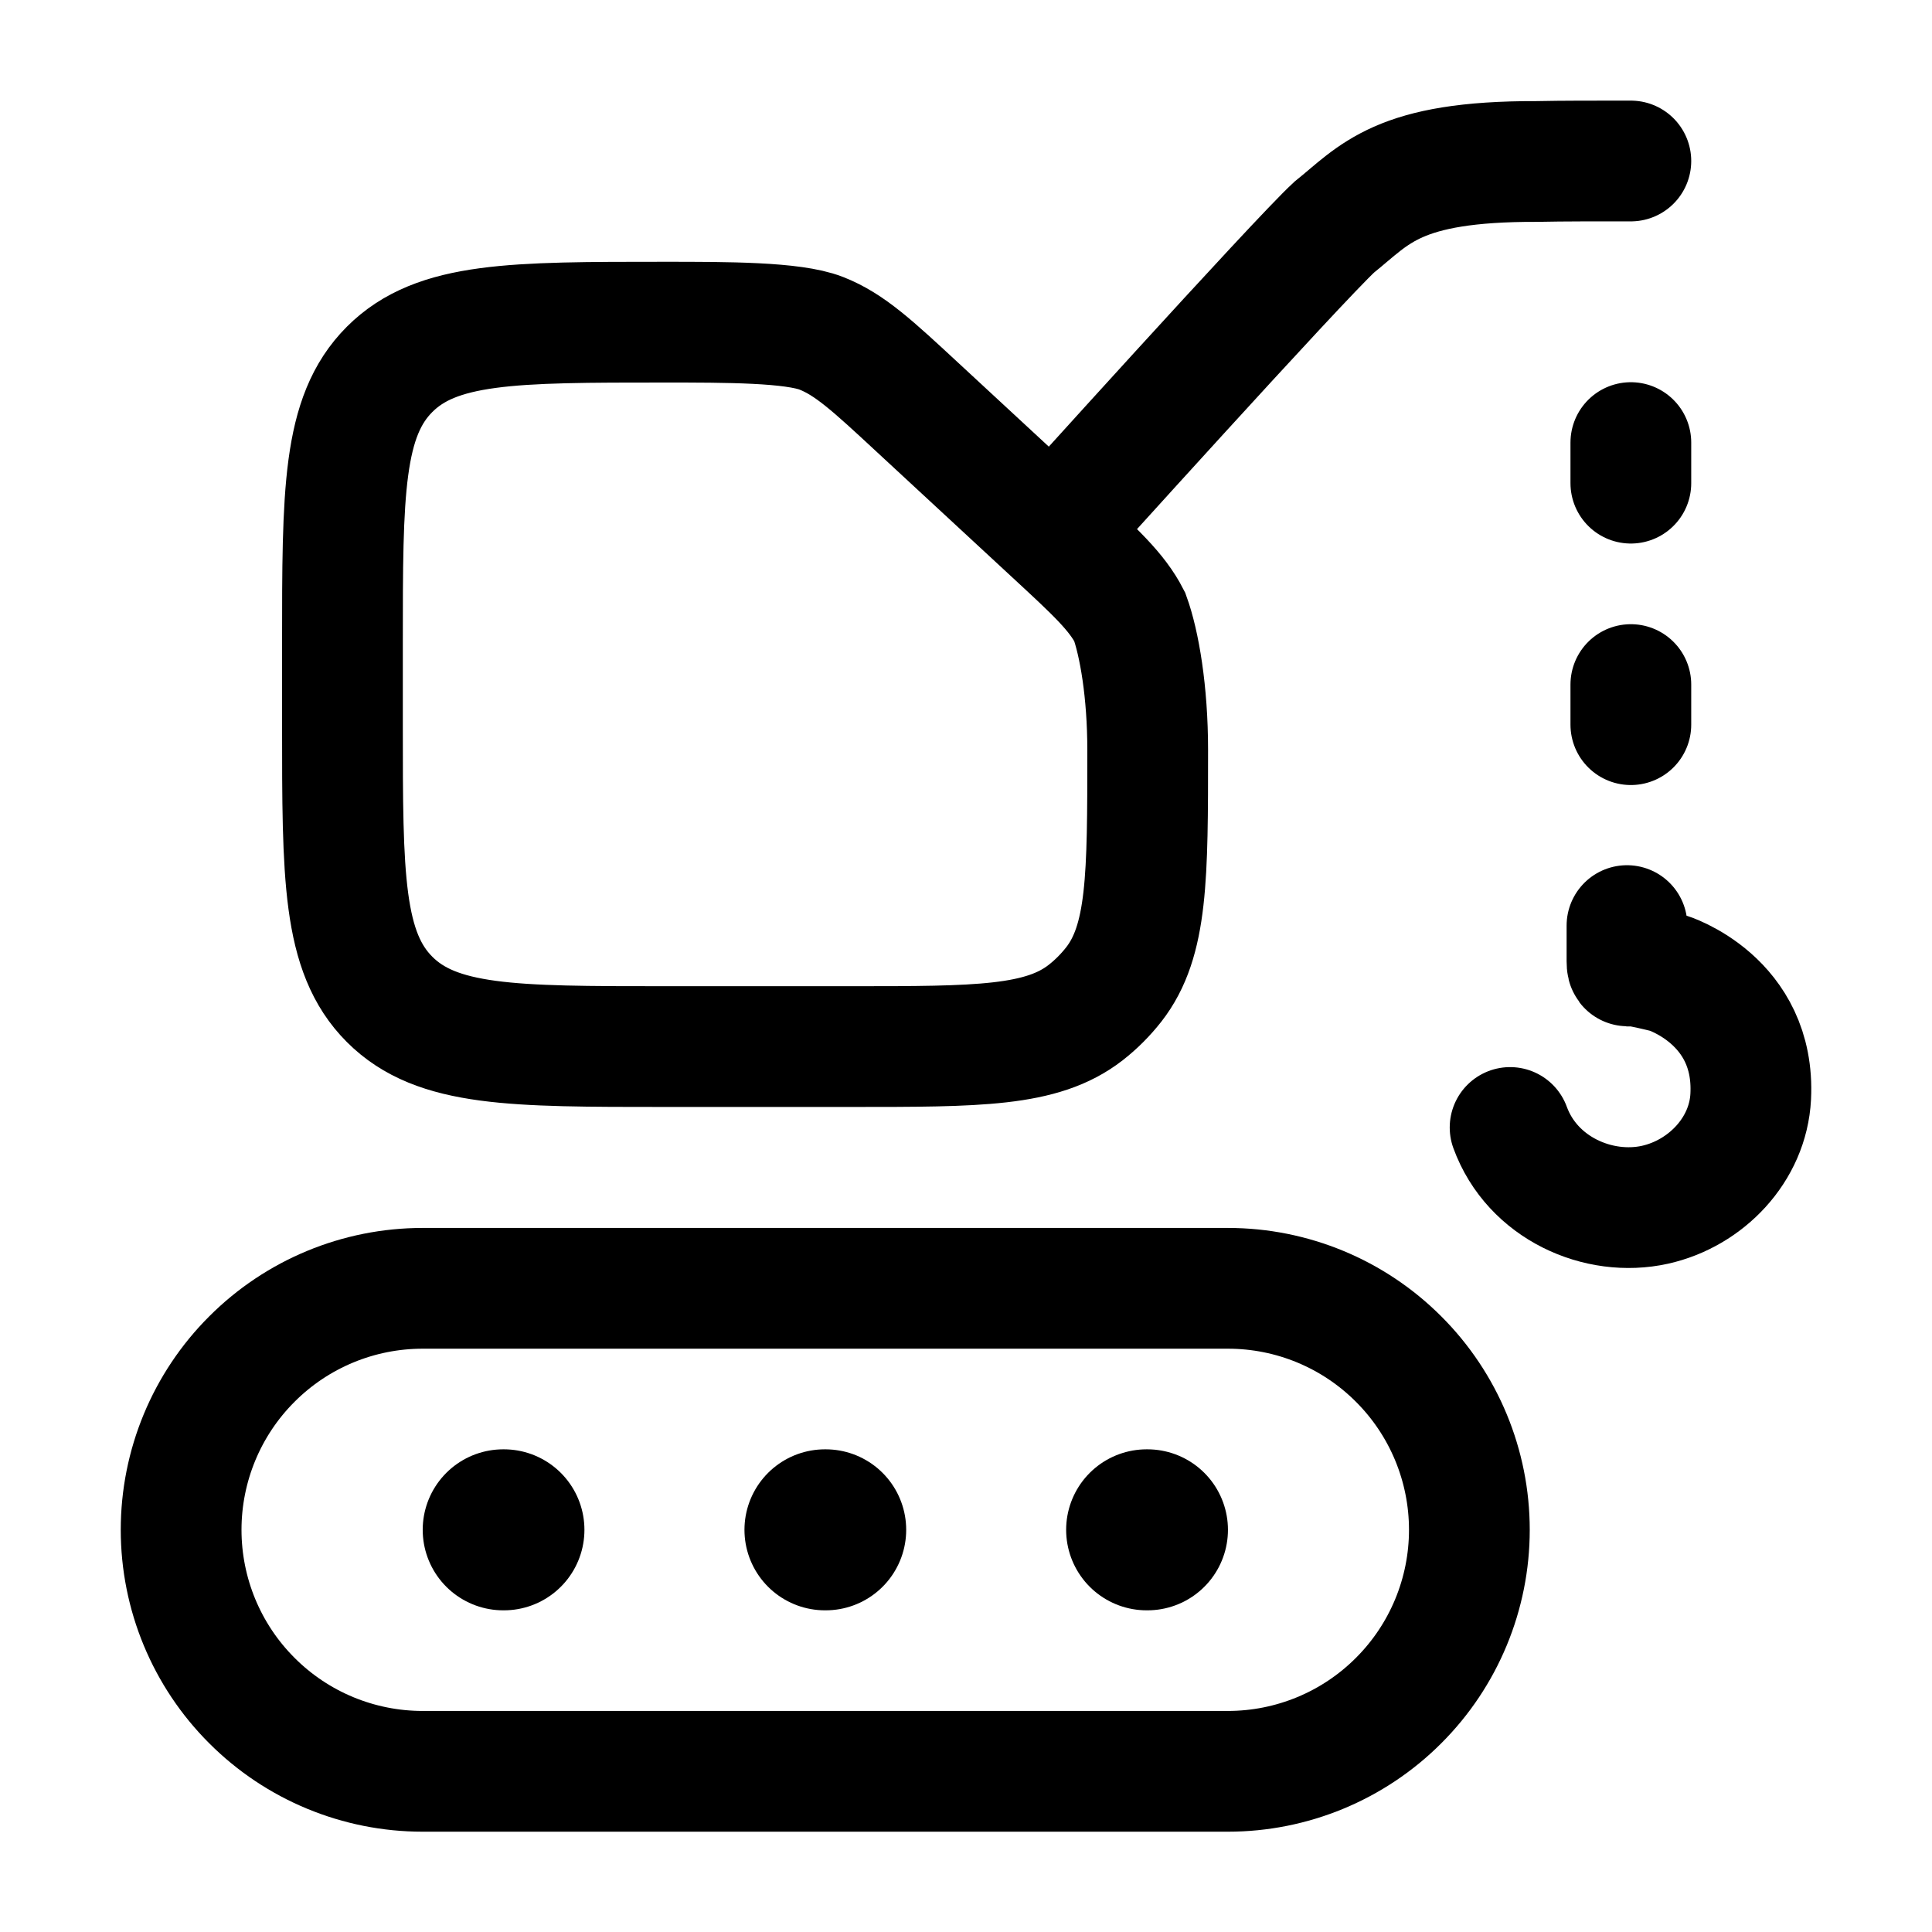 <svg width="24" height="24" viewBox="0 0 24 24" fill="none" xmlns="http://www.w3.org/2000/svg">
<path d="M15.254 16.004H5.25C4.454 16.004 3.691 16.32 3.129 16.883C2.566 17.445 2.25 18.208 2.25 19.004C2.25 19.8 2.566 20.563 3.129 21.125C3.691 21.688 4.454 22.004 5.25 22.004H15.253C16.049 22.004 16.812 21.688 17.374 21.125C17.937 20.563 18.253 19.8 18.253 19.004C18.253 18.208 17.937 17.445 17.374 16.883C16.812 16.32 16.05 16.004 15.254 16.004Z" stroke="black" stroke-width="1.5"/>
<path d="M13.076 6.614L11.406 5.068C10.838 4.541 10.554 4.278 10.202 4.14C9.85 4.002 9.027 4.002 8.252 4.002H8.256C6.369 4.002 5.426 4.002 4.84 4.588C4.254 5.174 4.254 6.116 4.254 8.001V9.001C4.254 10.887 4.254 11.829 4.84 12.415C5.426 13.001 6.37 13.001 8.256 13.001H10.571C12.153 13.001 12.944 13.001 13.486 12.579C13.617 12.477 13.733 12.36 13.836 12.229C14.257 11.688 14.257 10.897 14.257 9.316C14.257 8.592 14.153 7.992 14.034 7.663C13.874 7.351 13.608 7.106 13.076 6.614ZM13.076 6.614C13.076 6.614 16.118 3.242 16.574 2.822C17.079 2.418 17.354 2 19.094 2.006C19.426 1.999 19.815 2 20.259 2M20.259 5.498V6.002M20.211 11.498V11.942C20.211 12.036 20.235 11.99 20.235 11.99C20.357 11.995 20.715 12.086 20.715 12.086C20.715 12.086 21.808 12.422 21.748 13.622C21.715 14.282 21.192 14.825 20.559 14.966C19.861 15.121 19.035 14.762 18.759 14.006M20.259 8.504V9.002" stroke="black" stroke-width="1.5" stroke-linecap="round"/>
<path d="M10.248 19.004H10.257M6.251 19.004H6.26M14.244 19.004H14.254" stroke="black" stroke-width="2" stroke-linecap="round" stroke-linejoin="round"/>
</svg>
